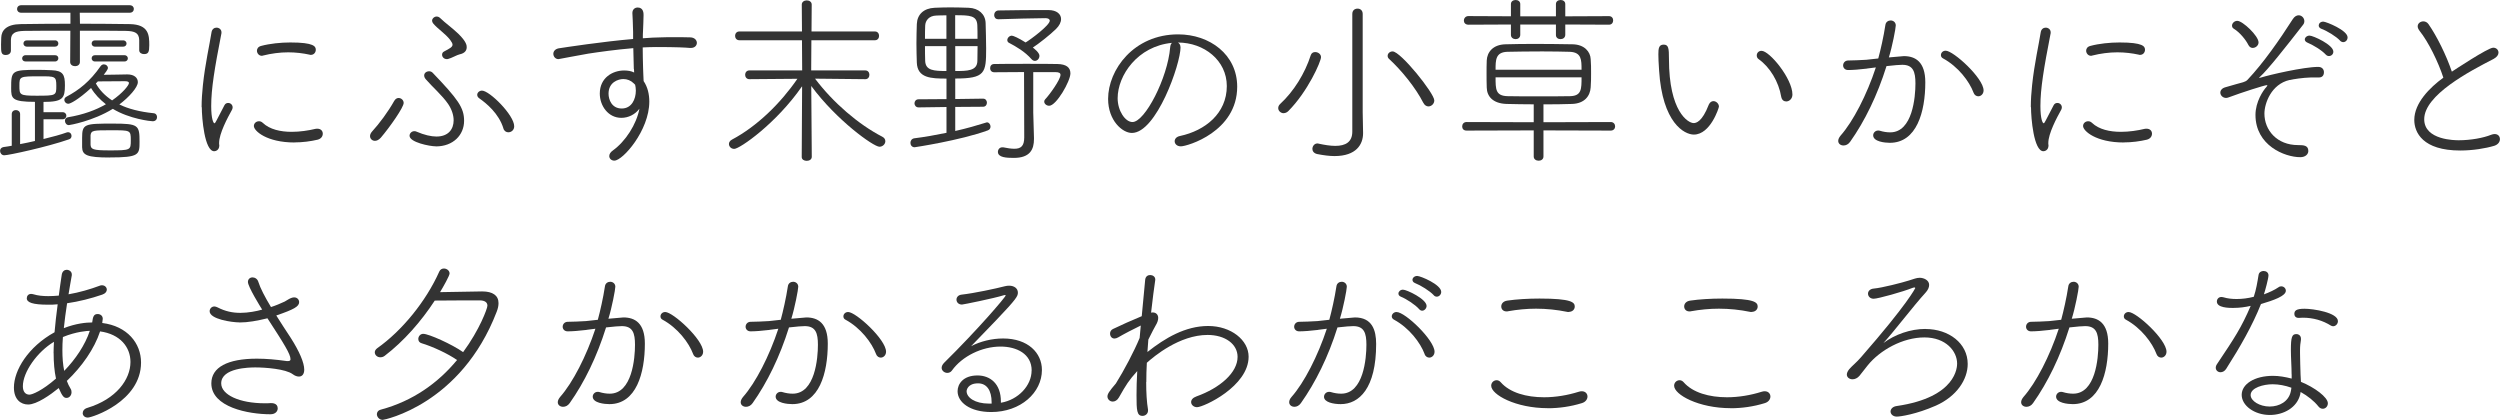<?xml version="1.0" encoding="UTF-8"?>
<svg id="b" data-name="レイヤー 2" xmlns="http://www.w3.org/2000/svg" width="382.68" height="64.25" viewBox="0 0 382.68 64.25">
  <defs>
    <style>
      .d {
        fill: #333;
      }
    </style>
  </defs>
  <g id="c" data-name="レイヤー 1">
    <g>
      <path class="d" d="M6.66,18.26v3.02c1.4-.34,2.63-.67,3.56-1.01.08-.03.14-.03.2-.03.34,0,.53.28.53.56,0,.22-.11.45-.39.53-3.3,1.15-9.24,2.44-9.91,2.44-.39,0-.64-.34-.64-.67,0-.28.17-.53.53-.59.39-.06.84-.11,1.26-.2v-4.84c0-.42.31-.62.64-.62.31,0,.64.2.64.62v4.59c.76-.14,1.54-.31,2.27-.48v-5.99c-3.56,0-3.64-.53-3.64-2.1,0-2.66.06-2.8,4.12-2.8.7,0,1.4.03,2.07.06,1.76.06,2.04.7,2.04,2.3,0,1.99-.31,2.55-3.28,2.55v1.57h2.91c.39,0,.59.28.59.53,0,.28-.2.56-.59.56h-2.91ZM21.31,6.13c-.03-1.09-.67-1.37-2.02-1.4-1.82-.03-4.4-.03-7.06-.03v4.79c0,.42-.36.64-.73.64-.39,0-.76-.22-.76-.64l.03-4.79c-2.74,0-5.38,0-7.06.03-1.43.03-2.02.36-2.04,1.4v1.62c0,.45-.39.67-.78.67-.73,0-.73-.45-.73-1.6,0-.34.03-.67.03-1.06.03-1.09.78-2.04,2.97-2.07,2.1-.03,4.82-.06,7.62-.06v-1.68H3.25c-.42,0-.64-.28-.64-.56,0-.31.22-.59.64-.59h16.6c.42,0,.64.28.64.56,0,.31-.22.59-.64.59h-7.64l.03,1.68c2.72,0,5.4.03,7.64.06,2.91.06,2.97,1.71,2.97,3.22,0,1.06-.14,1.37-.81,1.37-.36,0-.73-.2-.73-.59v-1.57ZM6.08,11.68c-3.08,0-3.11.03-3.11,1.43s0,1.54,2.63,1.54c3,0,3.02-.03,3.02-1.51s-.17-1.46-2.55-1.46ZM3.92,9.41c-.36,0-.53-.22-.53-.48,0-.22.17-.48.53-.48h4.51c.34,0,.5.22.5.48,0,.22-.17.48-.5.48H3.92ZM4.12,7.14c-.36,0-.53-.25-.53-.48,0-.25.17-.48.53-.48h4.31c.34,0,.5.25.5.48,0,.25-.17.48-.5.48h-4.31ZM10.53,19.15c-.36,0-.59-.34-.59-.67,0-.22.14-.48.45-.53,2.38-.39,4.31-1.12,5.82-1.99-.92-.73-1.71-1.54-2.27-2.49-1.99,1.82-3.19,2.41-3.47,2.41-.36,0-.62-.28-.62-.59,0-.17.08-.36.31-.48,1.96-1.04,3.61-2.35,5.24-4.68.14-.2.34-.28.5-.28.34,0,.62.25.62.56,0,.22-.45.81-.64,1.04,1.2,0,3.02-.06,3.56-.06h.06c1.06,0,1.6.53,1.6,1.18,0,.81-1.37,2.32-2.83,3.42,1.37.67,3.11,1.12,5.24,1.34.36.03.53.31.53.59,0,.34-.22.64-.67.64-.28,0-3.53-.34-6.1-1.9-3.05,1.88-6.61,2.49-6.72,2.49ZM16.77,24.11c-3.44,0-4.17-.36-4.2-1.57v-1.46c0-2.13.39-2.16,4.73-2.16,3.89,0,4.06.22,4.06,2.77,0,1.99-.03,2.41-4.59,2.41ZM13.86,22.12c.03.73.34.9,2.88.9,3.28,0,3.28-.03,3.28-1.57s-.06-1.51-3.05-1.51c-2.63,0-3.02,0-3.11.76v1.43ZM14.53,7.14c-.34,0-.5-.25-.5-.48,0-.25.17-.48.5-.48h4.31c.36,0,.53.25.53.48,0,.25-.17.48-.53.48h-4.31ZM14.53,9.41c-.34,0-.5-.25-.5-.48,0-.25.17-.48.5-.48h4.51c.36,0,.53.25.53.48,0,.25-.17.48-.53.48h-4.51ZM19.74,12.71c0-.17-.17-.28-.62-.28-1.26,0-2.07.03-4.14.03-.08.11-.2.2-.31.31.56,1.01,1.4,1.88,2.49,2.6,1.62-1.12,2.58-2.32,2.58-2.66Z"/>
      <path class="d" d="M30.86,16.41c0-1.12.08-2.27.2-3.39.34-3.25,1.06-6.38,1.32-8.09.08-.48.42-.7.76-.7.39,0,.76.28.76.7v.14c-1.06,5.43-1.57,8.51-1.57,11.17,0,1.99.34,2.63.5,2.63.08,0,.2-.2.34-.48.06-.14,1.06-2.07,1.18-2.27.14-.28.36-.36.59-.36.34,0,.67.28.67.67,0,.11-.03.22-.08.34-.7,1.26-1.99,3.67-1.99,5.12v.14c0,.08.03.14.03.22,0,.76-.59.9-.78.9-1.48,0-1.9-5.07-1.9-6.75ZM45.08,21.81c-4.23,0-6.22-1.76-6.22-2.52,0-.42.36-.73.78-.73.2,0,.39.06.59.25,1.06,1.01,2.72,1.37,4.42,1.37,1.26,0,2.58-.2,3.61-.45.11-.03.22-.03.31-.03.56,0,.84.36.84.76s-.25.78-.78.92c-1.06.25-2.3.42-3.56.42ZM47.4,8.37c-1.01-.22-2.13-.36-3.28-.36-1.26,0-2.58.17-3.89.5-.06.03-.11.03-.17.03-.42,0-.73-.39-.73-.78,0-.31.2-.62.64-.73,1.34-.36,3-.53,4.48-.53,3.64,0,3.89.62,3.89,1.12,0,.39-.28.78-.76.78-.06,0-.11,0-.2-.03Z"/>
      <path class="d" d="M57.4,21.56c-.42,0-.76-.31-.76-.73,0-.22.11-.48.34-.73,1.06-1.15,2.44-3,3.36-4.65.2-.34.45-.45.67-.45.42,0,.78.34.78.76,0,.67-2.07,3.64-3.5,5.32-.31.34-.62.48-.9.48ZM66.72,22.4c-.95,0-4.03-.62-4.03-1.62,0-.36.31-.7.73-.7.08,0,.2,0,.31.06,1.23.53,2.27.76,3.08.76,1.82,0,2.63-1.12,2.63-2.49,0-.81-.31-1.71-.84-2.49-.92-1.34-2.38-2.58-3.39-3.75-.2-.22-.28-.42-.28-.62,0-.39.36-.64.76-.64.2,0,.39.08.53.22,3.89,4.06,4.82,5.35,4.82,7.36,0,2.18-1.68,3.92-4.31,3.92ZM68.6,9.02c-.08.03-.14.03-.2.03-.45,0-.73-.34-.73-.67,0-.2.08-.39.31-.5.84-.45,1.29-.67,1.29-1.04,0-.17-.11-.39-.36-.73-.76-.98-1.9-1.68-2.6-2.52-.11-.14-.17-.28-.17-.42,0-.34.34-.64.7-.64.2,0,.39.08.59.28.62.62,1.85,1.51,2.72,2.35,1.29,1.26,1.29,1.82,1.29,2.07,0,.45-.25.92-1.09,1.09-.34.06-1.26.59-1.74.7ZM77.06,19.66c-.7-2.3-2.63-3.86-3.67-4.59-.25-.17-.34-.36-.34-.56,0-.34.34-.64.73-.64,1.15,0,4.93,3.75,4.93,5.46,0,.59-.45.92-.9.92-.31,0-.62-.17-.76-.59Z"/>
      <path class="d" d="M97.02,10.56l-.08-3.19c-2.63.22-5.26.59-6.89.84-2.02.34-3.53.67-4.4.81-.06,0-.11.03-.17.03-.48,0-.78-.42-.78-.81,0-.36.25-.73.81-.84.9-.14,6.78-1.04,11.4-1.43v-1.09c-.03-1.79-.08-1.96-.11-2.86v-.03c0-.56.39-.84.81-.84.9,0,.9.9.9,1.15,0,.67-.06,1.74-.08,2.38-.03.39-.03.78-.03,1.18,1.06-.08,2.02-.14,2.8-.14.7-.03,1.32-.03,2.02-.03s1.43,0,2.41.03c.7,0,1.04.45,1.04.84s-.31.78-.92.78h-.14c-.67-.06-1.96-.14-5.21-.14-.64,0-1.32.03-2.02.06,0,1.04.03,2.16.06,3.25,0,.48.06,1.18.08,1.9.62.92.87,2.02.87,3.14,0,4.42-4.06,9.04-5.35,9.04-.45,0-.78-.31-.78-.7,0-.28.17-.59.53-.84,1.96-1.4,3.64-4.03,4.09-6.41-.67.9-1.71,1.4-2.77,1.4-2.02,0-3.3-1.85-3.3-3.72,0-2.44,1.99-3.53,3.72-3.53.56,0,1.09.08,1.54.31l-.03-.53ZM97.02,12.77c-.45-.45-1.01-.67-1.6-.67-.78,0-2.27.48-2.27,2.24,0,.92.5,2.27,2.02,2.27s2.16-1.43,2.16-2.74c0-.39-.06-.67-.11-.9l-.2-.2Z"/>
      <path class="d" d="M122.75,13.24c-3.92,5.66-9.52,9.55-10.36,9.55-.48,0-.81-.36-.81-.76,0-.22.14-.5.48-.67,3.81-2.02,7.42-5.54,10-9.3l-7.36.06c-.42,0-.64-.34-.64-.67s.22-.67.64-.67h8.09l-.03-4.62h-9.6c-.42,0-.64-.34-.64-.67s.22-.67.64-.67h9.6l-.03-4.12c0-.42.39-.64.76-.64.39,0,.76.22.76.64l-.03,4.12h9.72c.42,0,.62.34.62.67s-.2.67-.62.67h-9.74c0,1.88-.03,3.75-.03,4.62h8.29c.42,0,.62.34.62.67s-.2.67-.62.67l-7.7-.08c2.77,3.67,6.64,7,10.28,8.88.34.17.48.42.48.7,0,.42-.39.84-.9.84-.92,0-6.61-4.09-10.44-9.3l.08,10.84c0,.42-.39.62-.78.62s-.76-.2-.76-.59l.06-10.78Z"/>
      <path class="d" d="M146.22,16.38v3.67c1.74-.39,3.39-.87,4.73-1.29.06-.03.08-.03.14-.03.31,0,.53.34.53.64,0,.25-.11.48-.42.59-4.23,1.54-11.17,2.58-11.2,2.58-.42,0-.64-.34-.64-.67s.2-.64.59-.7c1.6-.2,3.28-.5,4.93-.84v-3.95l-4.28.06c-.39,0-.62-.31-.62-.62s.22-.62.62-.62l4.28-.03v-3.14c-2.38,0-4.45-.08-4.54-2.44-.03-.9-.06-1.9-.06-2.94s.03-2.07.06-2.97c.06-1.46,1.04-2.41,2.72-2.49.78-.03,1.57-.06,2.38-.06.95,0,1.9.03,2.83.06,1.54.06,2.55.98,2.6,2.32.03,1.26.08,2.63.08,3.92,0,3.75-.14,4.59-4.73,4.59v3.14l4.26-.06c.39,0,.59.31.59.62s-.2.62-.59.62l-4.26.03ZM144.87,2.35c-.53,0-1.06,0-1.54.03-1.12.03-1.68.76-1.71,1.54-.03.62-.03,1.29-.03,2.02h3.28v-3.58ZM144.87,7.06h-3.28c0,.78,0,1.57.03,2.3.08,1.43,1.32,1.51,3.25,1.51v-3.81ZM149.63,5.94c0-.76,0-1.51-.03-2.1-.08-1.48-1.15-1.51-3.39-1.51v3.61h3.42ZM146.22,7.06v3.81c1.82,0,3.36,0,3.39-1.54,0-.64.03-1.46.03-2.27h-3.42ZM156.77,11.03c-1.76,0-3.53.03-4.59.03-.42,0-.62-.31-.62-.62,0-.34.2-.64.62-.64,1.26-.03,3.14-.03,4.98-.03s3.64,0,4.73.03c1.29.03,1.96.5,1.96,1.43,0,1.2-2.16,4.96-3.25,4.96-.42,0-.76-.31-.76-.64,0-.11.03-.22.14-.34.67-.7,2.35-3.02,2.35-3.75,0-.28-.22-.42-.78-.42h-3.39v6.19l.11,3.86v.2c0,1.57-.59,2.88-3.08,2.88-1.12,0-2.44-.06-2.44-.92,0-.36.25-.7.67-.7h.14c.67.14,1.23.22,1.71.22,1.01,0,1.51-.42,1.51-1.74l-.03-10ZM152.77,2.94c-.39,0-.59-.31-.59-.64s.22-.67.64-.7c2.83-.06,4.96-.06,7.67-.06,1.26,0,1.93.62,1.93,1.37,0,.48-.25,1.01-.76,1.51-.9.9-2.66,2.27-3.56,2.86.22.17,1.01.78,1.01,1.26,0,.42-.31.78-.7.78-.17,0-.34-.08-.5-.25-1.04-1.18-2.35-1.93-3.47-2.52-.17-.08-.25-.25-.25-.42,0-.31.31-.67.7-.67.2,0,1.04.36,2.1,1.04.73-.42,3.7-2.63,3.7-3.33,0-.25-.25-.39-.67-.39-1.96.03-4.82.08-7.22.17h-.03Z"/>
      <path class="d" d="M180.71,7.22c0,2.6-3.7,13.13-7.45,13.13-1.46,0-3.64-1.9-3.64-5.21,0-4.45,3.92-9.88,10.72-9.88,4.82,0,9.04,3.08,9.04,8.01,0,6.89-7.64,9.13-8.62,9.13-.62,0-.95-.39-.95-.78,0-.34.25-.7.84-.81,3.78-.81,7.14-3.42,7.14-7.64,0-3.92-3.47-6.66-7.48-6.66.25.14.39.39.39.73ZM171.08,15.04c0,1.9,1.15,3.64,2.27,3.64,1.9,0,5.38-6.72,5.77-11.42.03-.34.11-.56.28-.7-5.26.5-8.32,4.98-8.32,8.48Z"/>
      <path class="d" d="M196.5,17.33c-.45,0-.84-.36-.84-.78,0-.22.08-.42.28-.62,2.1-1.93,3.81-4.7,4.7-7.48.11-.34.39-.48.67-.48.45,0,.9.31.9.78,0,.67-2.02,5.26-5.01,8.26-.22.22-.48.31-.7.31ZM207,2.13c0-.56.39-.81.81-.81.39,0,.78.25.78.81v15.06l.06,3.14v.06c0,1.71-1.04,3.5-4.37,3.5-.76,0-1.65-.11-2.66-.31-.5-.11-.73-.45-.73-.78,0-.42.31-.84.76-.84.06,0,.14,0,.2.03.92.2,1.79.34,2.55.34,1.57,0,2.6-.59,2.6-2.18V2.13ZM217.87,15.74c-1.18-2.32-3.33-4.96-5.24-6.72-.17-.14-.22-.31-.22-.48,0-.36.34-.67.76-.67,1.23,0,6.38,6.41,6.38,7.5,0,.53-.45.92-.9.92-.28,0-.59-.17-.78-.56Z"/>
      <path class="d" d="M236.26,19.96v4c0,.42-.36.64-.73.64-.39,0-.76-.22-.76-.64v-4l-10.28.03c-.48,0-.67-.31-.67-.64s.22-.67.67-.67l10.28.03v-2.74c-1.43,0-2.83-.03-4.14-.06-2.13-.06-3.02-1.18-3.05-2.49-.03-.78-.03-1.48-.03-2.16s0-1.34.03-2.02c.06-1.23.92-2.41,2.86-2.46,1.18-.03,2.72-.06,4.37-.06,1.99,0,4.12.03,5.91.06,1.82.03,2.72,1.15,2.77,2.27.06.7.06,1.4.06,2.13s0,1.43-.06,2.18c-.08,1.34-.95,2.49-2.86,2.55-1.48.06-2.94.06-4.37.06v2.74l10.3-.03c.45,0,.67.34.67.67,0,.31-.22.64-.67.64l-10.3-.03ZM239.6,3.75v1.57c0,.45-.36.67-.73.67s-.7-.22-.7-.62v-1.62h-5.46v1.57c0,.45-.36.67-.7.67-.36,0-.73-.22-.73-.64v-1.6l-6.5.03c-.48,0-.7-.31-.7-.62,0-.36.25-.7.7-.7l6.5.03V.62c0-.42.36-.62.73-.62.34,0,.7.2.7.62v1.88h5.46V.62c0-.42.36-.62.73-.62.34,0,.7.2.7.62v1.88l6.69-.03c.45,0,.64.34.64.64,0,.34-.2.67-.64.67l-6.69-.03ZM242.09,10.67c0-1.51,0-2.66-1.79-2.74-1.04-.03-2.6-.06-4.23-.06-1.96,0-4.03.03-5.35.06-1.79.06-1.79,1.26-1.79,2.74h13.16ZM228.93,11.84c0,1.82,0,2.83,1.82,2.88,1.32.03,3,.03,4.73.03s3.47,0,4.9-.03c1.71-.06,1.71-1.09,1.71-2.88h-13.16Z"/>
      <path class="d" d="M262.28,15.48c.42,0,.84.39.84.84,0,.17-1.29,4.28-3.84,4.28-1.43,0-4.82-1.76-5.32-9.83-.08-1.23-.11-1.82-.11-2.46,0-.87.06-1.48.81-1.48s.81.56.81,2.18c0,8.09,2.94,9.83,3.78,9.83.34,0,1.29-.14,2.32-2.83.17-.36.42-.53.7-.53ZM272.66,14.84c-.39-2.35-1.74-4.56-3.44-5.77-.22-.14-.31-.36-.31-.59,0-.36.28-.7.73-.7,1.23,0,4.73,4.26,4.73,6.69,0,.67-.5,1.06-.95,1.06-.36,0-.67-.22-.76-.7Z"/>
      <path class="d" d="M285.8,10.5c-1.15.14-2.21.22-2.91.22-.5,0-.76-.36-.76-.7,0-.36.25-.73.73-.76.92-.03,1.79-.03,2.83-.11l1.82-.2c.36-1.32.81-3.3,1.09-5.12.06-.48.45-.7.81-.7.39,0,.78.28.78.76,0,.42-.53,3.22-1.06,4.9,2.18-.2,2.21-.2,2.3-.2,1.76,0,3.28.87,3.28,4,0,4.54-1.32,9.27-5.43,9.27-.73,0-2.55-.17-2.55-1.15,0-.36.31-.73.76-.73.08,0,.17,0,.25.03.56.17,1.09.25,1.6.25,3.44,0,3.86-5.46,3.86-7.48,0-1.79-.34-2.86-2.02-2.86-.42,0-1.18.06-2.41.2-1.4,4.48-3.33,8.43-5.57,11.59-.28.39-.64.56-1.01.56-.45,0-.81-.28-.81-.7,0-.25.11-.5.36-.81,1.93-2.18,4.03-6.27,5.4-10.44l-1.34.17ZM302.09,14.17c-.64-1.71-2.35-3.98-4.68-5.24-.22-.11-.31-.31-.31-.5,0-.34.28-.67.73-.67,1.18,0,5.8,4.2,5.8,6.08,0,.53-.39.9-.81.9-.28,0-.59-.17-.73-.56Z"/>
      <path class="d" d="M310.86,16.41c0-1.12.08-2.27.2-3.39.34-3.25,1.06-6.38,1.32-8.09.08-.48.42-.7.76-.7.39,0,.76.28.76.7v.14c-1.06,5.43-1.57,8.51-1.57,11.17,0,1.99.34,2.63.5,2.63.08,0,.2-.2.34-.48.06-.14,1.06-2.07,1.18-2.27.14-.28.36-.36.59-.36.34,0,.67.28.67.67,0,.11-.03.22-.08.34-.7,1.26-1.99,3.67-1.99,5.12v.14c0,.08.03.14.03.22,0,.76-.59.9-.78.9-1.48,0-1.9-5.07-1.9-6.75ZM325.08,21.81c-4.23,0-6.22-1.76-6.22-2.52,0-.42.36-.73.78-.73.2,0,.39.06.59.25,1.06,1.01,2.72,1.37,4.42,1.37,1.26,0,2.58-.2,3.61-.45.11-.03.22-.03.31-.03.56,0,.84.36.84.76s-.25.78-.78.92c-1.06.25-2.3.42-3.56.42ZM327.4,8.37c-1.01-.22-2.13-.36-3.28-.36-1.26,0-2.58.17-3.89.5-.06.03-.11.03-.17.03-.42,0-.73-.39-.73-.78,0-.31.2-.62.64-.73,1.34-.36,3-.53,4.48-.53,3.64,0,3.89.62,3.89,1.12,0,.39-.28.78-.76.78-.06,0-.11,0-.2-.03Z"/>
      <path class="d" d="M350.48,12.24c-2.83.64-3.86,3.61-3.86,5.15,0,2.52,1.9,4.82,5.15,4.82.84,0,1.57.03,1.57.9,0,.48-.42.95-1.23.95-2.38,0-6.86-1.79-6.86-6.47,0-2.02,1.2-3.78,1.68-4.28.08-.11.14-.2.14-.25,0-.03-.03-.03-.06-.03-.36,0-3.84,1.12-5.88,1.88-.14.06-.28.08-.39.08-.48,0-.87-.39-.87-.81,0-.34.25-.67.73-.81l1.74-.5c.78-.22,1.37-.31,1.68-.64,2.44-2.58,4.93-6.16,6.92-9.27.28-.45.62-.62.92-.62.48,0,.87.42.87.9,0,.2-.06.39-.2.56-2.66,3.42-5.4,6.89-6.61,7.98-.06.06-.11.08-.11.11s.03.03.06.03c.06,0,.14-.03.25-.06,1.23-.39,6.5-1.62,8.74-1.62.59,0,.87.39.87.81,0,.73-.53.81-.78.81h-1.26c-1.15.03-2.63.25-3.19.39ZM344.85,7.34c-.28,0-.53-.14-.7-.48-.34-.7-1.26-1.88-2.21-2.46-.2-.11-.28-.28-.28-.48,0-.36.36-.73.81-.73.81,0,3.25,2.3,3.25,3.3,0,.48-.45.84-.87.84ZM356.02,8.37c-.59-.67-1.99-1.51-2.83-1.85-.25-.11-.39-.28-.39-.48,0-.28.31-.59.73-.59.53,0,3.64,1.4,3.64,2.46,0,.39-.31.67-.67.67-.17,0-.34-.06-.48-.22ZM358.2,6.22c-.59-.64-2.02-1.51-2.88-1.82-.28-.11-.39-.31-.39-.5,0-.28.25-.59.7-.59.42,0,3.72,1.32,3.72,2.41,0,.42-.31.73-.67.73-.17,0-.34-.08-.48-.22Z"/>
      <path class="d" d="M370.36,4.7c-.2-.25-.28-.48-.28-.67,0-.45.42-.76.87-.76.28,0,.59.14.78.42,1.29,1.85,2.74,4.79,3.58,7.28.22-.14,5.52-3.67,6.33-3.67.48,0,.81.34.81.76,0,.31-.22.67-.73.95-3.7,1.9-10.64,5.54-10.64,9.24,0,3.22,4.76,3.22,5.29,3.22,1.85,0,3.78-.36,4.96-.84.2-.08.39-.11.53-.11.53,0,.81.36.81.78,0,.39-.25.81-.84,1.01-1.4.42-3.33.73-5.24.73-5.74,0-7.03-2.77-7.03-4.68,0-2.6,2.38-4.96,4.45-6.47-.76-2.35-2.3-5.52-3.67-7.2Z"/>
      <path class="d" d="M10.22,58.28c.17.45.36.87.59,1.23.11.17.14.36.14.53,0,.48-.34.87-.76.87-.39,0-.64-.2-1.2-1.51-1.23,1.01-3.36,2.52-4.68,2.52-1.12,0-2.18-.76-2.18-2.6,0-2.63,2.16-6.22,6.22-8.46.11-1.34.28-2.74.48-4.28-.5.06-1.01.06-1.48.06-2.35,0-3.25-.34-3.25-.98,0-.34.22-.67.67-.67.11,0,.22.03.36.06.64.2,1.4.28,2.27.28.5,0,1.04-.03,1.6-.08.14-1.04.28-2.1.45-3.19.08-.53.42-.76.76-.76.39,0,.78.28.78.7v.14c-.17,1.01-.36,1.99-.5,2.91,1.62-.28,3.3-.76,4.79-1.32.11-.06.22-.06.34-.06.42,0,.73.31.73.67,0,.28-.2.59-.7.76-1.71.59-3.58,1.06-5.38,1.32-.2,1.37-.39,2.63-.5,3.81,1.88-.73,3.42-.87,4.34-.87.11-.9.25-1.29.84-1.29.39,0,.78.25.78.73t-.08.64c3.84.48,5.94,3.11,5.94,6.05,0,5.99-7.5,8.43-8.15,8.43-.5,0-.78-.34-.78-.67s.22-.67.7-.81c4.45-1.34,6.61-4.37,6.61-7.03,0-2.27-1.57-4.26-4.65-4.68-.87,2.66-2.8,5.4-5.07,7.56ZM8.2,54.06c0-.56.03-1.15.06-1.74-2.58,1.54-4.76,4.65-4.76,6.8,0,.87.42,1.29,1.01,1.29.42,0,1.96-.62,4.06-2.46-.25-1.15-.36-2.44-.36-3.89ZM9.63,51.59c-.06.7-.08,1.37-.08,1.99,0,1.18.08,2.24.28,3.19,1.74-1.79,3.19-3.95,3.92-6.13-.34,0-2.1.11-4.12.95Z"/>
      <path class="d" d="M36.65,49.35c-1.12,0-4.56-.48-4.56-1.71,0-.36.28-.73.73-.73.14,0,.31.06.48.14,1.2.62,2.32.84,3.5.84s2.49-.25,3.33-.5c-.25-.39-2.18-3.5-2.18-4.23,0-.45.34-.7.7-.7s.76.22.9.7c.28.92,1.01,2.32,1.93,3.84.7-.22,1.43-.53,2.1-.84.39-.2.53-.36.95-.53.2-.08.34-.11.5-.11.48,0,.76.36.76.73,0,.67-.81,1.12-3.5,2.04.73,1.18,1.51,2.35,2.21,3.42,1.29,2.02,2.07,3.78,2.07,4.87,0,.67-.31,1.06-.81,1.06-.28,0-.62-.11-.95-.36-1.09-.81-4.2-1.04-5.71-1.04-.92,0-5.24.06-5.24,2.44,0,1.74,2.77,3.05,6.69,3.05.31,0,.59,0,.9-.03.22,0,1.06,0,1.06.81,0,.45-.36.9-1.12.9-3.39,0-9.04-1.09-9.04-4.73,0-2.46,2.49-3.78,6.97-3.78,1.46,0,2.94.14,4.37.34.14.03.25.03.36.03.28,0,.42-.08.42-.28,0-.78-.95-2.3-3.53-6.27-1.62.39-2.97.64-4.28.64Z"/>
      <path class="d" d="M64.51,52.52c-.34-.08-.48-.36-.48-.64,0-.36.28-.78.76-.78.84,0,4.4,1.6,6.1,2.8,2.52-3.42,3.72-6.69,3.72-7.11,0-.5-.39-.81-1.2-.81-1.37,0-4.12,0-6.86.03-2.1,3.22-4.76,6.24-7.67,8.46-.22.17-.45.22-.67.22-.48,0-.84-.36-.84-.76,0-.22.11-.42.36-.62,3.78-2.66,7.48-7.17,9.52-11.76.14-.31.42-.45.7-.45.42,0,.87.31.87.76,0,.34-.98,2.07-1.46,2.86l6.38-.11h.08c1.6,0,2.49.62,2.49,1.79,0,.39-.08.81-.28,1.32-5.46,14.2-17.22,16.55-17.44,16.55-.53,0-.9-.45-.9-.87,0-.28.17-.59.62-.7,4.9-1.32,8.76-4.09,11.65-7.59-1.4-.98-3.75-2.07-5.46-2.58Z"/>
      <path class="d" d="M89.8,50.5c-1.15.14-2.21.22-2.91.22-.5,0-.76-.36-.76-.7,0-.36.25-.73.73-.76.92-.03,1.79-.03,2.83-.11l1.82-.2c.36-1.32.81-3.3,1.09-5.12.06-.48.45-.7.81-.7.39,0,.78.28.78.76,0,.42-.53,3.22-1.06,4.9,2.18-.2,2.21-.2,2.3-.2,1.76,0,3.28.87,3.28,4,0,4.54-1.32,9.27-5.43,9.27-.73,0-2.55-.17-2.55-1.15,0-.36.31-.73.76-.73.08,0,.17,0,.25.03.56.17,1.09.25,1.6.25,3.44,0,3.86-5.46,3.86-7.48,0-1.79-.34-2.86-2.02-2.86-.42,0-1.18.06-2.41.2-1.4,4.48-3.33,8.43-5.57,11.59-.28.39-.64.56-1.01.56-.45,0-.81-.28-.81-.7,0-.25.11-.5.36-.81,1.93-2.18,4.03-6.27,5.4-10.44l-1.34.17ZM106.09,54.17c-.64-1.71-2.35-3.98-4.68-5.24-.22-.11-.31-.31-.31-.5,0-.34.28-.67.73-.67,1.18,0,5.8,4.2,5.8,6.08,0,.53-.39.9-.81.9-.28,0-.59-.17-.73-.56Z"/>
      <path class="d" d="M117.8,50.5c-1.15.14-2.21.22-2.91.22-.5,0-.76-.36-.76-.7,0-.36.25-.73.73-.76.92-.03,1.79-.03,2.83-.11l1.82-.2c.36-1.32.81-3.3,1.09-5.12.06-.48.45-.7.81-.7.39,0,.78.28.78.76,0,.42-.53,3.22-1.06,4.9,2.18-.2,2.21-.2,2.3-.2,1.76,0,3.28.87,3.28,4,0,4.54-1.32,9.27-5.43,9.27-.73,0-2.55-.17-2.55-1.15,0-.36.31-.73.76-.73.08,0,.17,0,.25.03.56.17,1.09.25,1.6.25,3.44,0,3.86-5.46,3.86-7.48,0-1.79-.34-2.86-2.02-2.86-.42,0-1.18.06-2.41.2-1.4,4.48-3.33,8.43-5.57,11.59-.28.39-.64.56-1.01.56-.45,0-.81-.28-.81-.7,0-.25.11-.5.36-.81,1.93-2.18,4.03-6.27,5.4-10.44l-1.34.17ZM134.09,54.17c-.64-1.71-2.35-3.98-4.68-5.24-.22-.11-.31-.31-.31-.5,0-.34.28-.67.73-.67,1.18,0,5.8,4.2,5.8,6.08,0,.53-.39.9-.81.9-.28,0-.59-.17-.73-.56Z"/>
      <path class="d" d="M157.92,56.72c0-2.55-2.3-3.67-4.76-3.67-2.86,0-5.88,1.48-7.45,3.67-.17.25-.45.36-.7.36-.45,0-.87-.34-.87-.78,0-.22.11-.5.39-.78,5.01-4.93,9.41-10.05,9.41-10.3,0-.03-.03-.06-.08-.06s-.11,0-.2.03c-1.51.48-6.24,1.43-6.41,1.43-.53,0-.84-.36-.84-.76,0-.34.25-.7.78-.76,1.96-.22,5.21-.92,6.64-1.29.22-.06.45-.08.64-.08.78,0,1.34.42,1.34,1.06,0,.53-.17.92-3.3,4.2l-3.86,4c1.4-.73,3.16-1.18,4.9-1.18,3.81,0,5.94,2.21,5.94,4.82,0,3.47-3.25,6.44-7.76,6.44-3.28,0-5.15-1.51-5.15-3.19,0-1.06.81-2.41,3.05-2.41,1.93,0,3.58,1.26,3.58,3.98v.2c2.66-.45,4.7-2.63,4.7-4.93ZM151.79,61.59c0-1.85-.76-2.91-2.07-2.91-1.6,0-1.76,1.04-1.76,1.2,0,.95,1.23,1.9,3.44,1.9h.39v-.2Z"/>
      <path class="d" d="M175.45,58.48c0,1.6.08,3.05.28,4.23v.14c0,.5-.42.81-.84.81-.87,0-.92-.84-.92-3.16,0-1.09.03-2.35.11-3.7-1.34,1.51-1.62,1.96-2.8,4.03-.25.45-.62.64-.95.64-.42,0-.81-.34-.81-.78,0-.39.28-.81,1.29-1.99,1.23-1.96,2.8-4.93,3.64-6.97l.17-1.9c-.84.39-2.77,1.4-3.47,1.82-.2.11-.39.17-.56.17-.42,0-.67-.36-.67-.76,0-.28.14-.56.45-.7,1.23-.59,2.88-1.34,4.4-1.96l.53-5.6c.06-.48.39-.7.76-.7.39,0,.78.25.78.67v.08c-.17,1.2-.42,2.97-.64,5.01.08-.03.2-.03.28-.03.45,0,.81.31.81.84,0,.31-.11.7-.39,1.15-.17.28-.59,1.09-1.12,2.16l-.14,1.9c2.69-2.13,5.8-3.98,9.3-3.98s6.19,2.16,6.19,4.7c0,4.54-6.89,7.73-7.9,7.73-.5,0-.9-.36-.9-.78,0-.34.25-.67.81-.87,3.61-1.29,6.3-3.64,6.3-6.05,0-1.96-1.9-3.36-4.59-3.36-4.31,0-8.23,3.3-9.3,4.26-.06,1.01-.08,1.99-.08,2.94Z"/>
      <path class="d" d="M201.77,50.5c-1.15.14-2.21.22-2.91.22-.5,0-.76-.36-.76-.7,0-.36.25-.73.73-.76.92-.03,1.79-.03,2.83-.11l1.82-.2c.36-1.32.81-3.3,1.09-5.12.06-.48.45-.7.81-.7.39,0,.78.28.78.76,0,.42-.53,3.22-1.06,4.9,2.18-.2,2.21-.2,2.3-.2,2.63,0,3.25,1.93,3.25,4.06,0,6.8-2.6,9.21-5.43,9.21-1.09,0-2.55-.28-2.55-1.12,0-.39.31-.76.78-.76.08,0,.17,0,.25.03.56.17,1.09.25,1.6.25,3.44,0,3.86-5.46,3.86-7.48,0-1.79-.34-2.86-2.02-2.86-.42,0-1.18.06-2.41.2-1.4,4.48-3.36,8.43-5.6,11.59-.28.39-.64.56-.98.56-.45,0-.81-.28-.81-.7,0-.22.08-.5.36-.81,1.93-2.18,4.03-6.27,5.4-10.44l-1.34.17ZM218.06,54.17c-.64-1.71-2.35-3.98-4.68-5.24-.22-.11-.34-.31-.34-.5,0-.34.31-.67.73-.67,1.34,0,5.82,4.31,5.82,6.08,0,.53-.39.9-.81.9-.28,0-.59-.17-.73-.56ZM217.22,47.31c-.59-.67-1.96-1.57-2.8-1.9-.25-.11-.36-.28-.36-.48,0-.28.28-.59.7-.59.56,0,3.61,1.43,3.61,2.49,0,.39-.34.73-.67.73-.17,0-.34-.08-.48-.25ZM219.46,45.18c-.59-.64-1.99-1.51-2.86-1.85-.28-.11-.39-.31-.39-.5,0-.28.28-.59.73-.59.5,0,3.67,1.32,3.67,2.44,0,.42-.34.73-.67.73-.17,0-.34-.06-.48-.22Z"/>
      <path class="d" d="M236.91,62.48c-4.9,0-8.65-2.07-8.65-3.44,0-.48.39-.84.84-.84.22,0,.45.11.62.31,1.4,1.6,3.92,2.3,6.64,2.3,1.76,0,3.61-.31,5.29-.84.17-.06.34-.08.48-.08.56,0,.87.39.87.81,0,.39-.28.84-.87,1.01-1.71.53-3.5.78-5.21.78ZM240.13,47.76c-.08,0-.17,0-.28-.03-1.51-.31-3.11-.48-4.73-.48-1.43,0-2.86.14-4.26.39-.08.03-.17.03-.25.03-.53,0-.81-.36-.81-.76s.28-.81.95-.9c1.37-.2,3.16-.31,4.9-.31,4.96,0,5.4.59,5.4,1.23,0,.42-.34.81-.92.81Z"/>
      <path class="d" d="M264.91,62.48c-4.9,0-8.65-2.07-8.65-3.44,0-.48.39-.84.84-.84.22,0,.45.11.62.31,1.4,1.6,3.92,2.3,6.64,2.3,1.76,0,3.61-.31,5.29-.84.17-.06.34-.08.48-.08.56,0,.87.39.87.81,0,.39-.28.84-.87,1.01-1.71.53-3.5.78-5.21.78ZM268.13,47.76c-.08,0-.17,0-.28-.03-1.51-.31-3.11-.48-4.73-.48-1.43,0-2.86.14-4.26.39-.08.03-.17.03-.25.03-.53,0-.81-.36-.81-.76s.28-.81.95-.9c1.37-.2,3.16-.31,4.9-.31,4.96,0,5.4.59,5.4,1.23,0,.42-.34.81-.92.81Z"/>
      <path class="d" d="M294.73,50.36c3.61,0,6.47,2.21,6.47,5.35,0,2.38-1.68,4.96-4.87,6.38-3,1.32-5.43,1.68-5.99,1.68-.59,0-.95-.39-.95-.78,0-.36.31-.76.95-.84,9.21-1.34,9.24-6.05,9.24-6.5,0-1.88-1.71-4-5.01-4s-6.78,1.93-8.68,4.28l-1.26,1.6c-.31.36-.7.53-1.06.53-.45,0-.87-.28-.87-.73,0-.22.11-.5.36-.81.48-.56,1.15-1.06,1.82-1.85,7.17-8.2,8.29-10.56,8.29-10.56,0-.08-.06-.11-.11-.11-.08,0-.2.03-.34.08-1.37.56-5.26,1.65-5.91,1.65-.56,0-.87-.39-.87-.78,0-.36.28-.73.9-.78,1.26-.11,4.31-.9,5.35-1.23.73-.22,1.18-.42,1.65-.42.64,0,1.46.36,1.46,1.09,0,.36-.17.78-.56,1.2-1.85,2.02-4.82,5.94-6.44,7.7,1.76-1.32,4.14-2.16,6.44-2.16Z"/>
      <path class="d" d="M313.8,50.5c-1.15.14-2.21.22-2.91.22-.5,0-.76-.36-.76-.7,0-.36.25-.73.73-.76.92-.03,1.79-.03,2.83-.11l1.82-.2c.36-1.32.81-3.3,1.09-5.12.06-.48.45-.7.81-.7.39,0,.78.28.78.76,0,.42-.53,3.22-1.06,4.9,2.18-.2,2.21-.2,2.3-.2,1.76,0,3.28.87,3.28,4,0,4.54-1.32,9.27-5.43,9.27-.73,0-2.55-.17-2.55-1.15,0-.36.31-.73.76-.73.08,0,.17,0,.25.03.56.17,1.09.25,1.6.25,3.44,0,3.86-5.46,3.86-7.48,0-1.79-.34-2.86-2.02-2.86-.42,0-1.18.06-2.41.2-1.4,4.48-3.33,8.43-5.57,11.59-.28.39-.64.56-1.01.56-.45,0-.81-.28-.81-.7,0-.25.11-.5.36-.81,1.93-2.18,4.03-6.27,5.4-10.44l-1.34.17ZM330.09,54.17c-.64-1.71-2.35-3.98-4.68-5.24-.22-.11-.31-.31-.31-.5,0-.34.28-.67.73-.67,1.18,0,5.8,4.2,5.8,6.08,0,.53-.39.9-.81.9-.28,0-.59-.17-.73-.56Z"/>
      <path class="d" d="M341.94,47.14c-.81,0-2.6-.03-2.6-.98,0-.36.25-.7.7-.7.11,0,.22.03.36.06.56.17,1.23.25,1.96.25.84,0,1.76-.11,2.63-.34.36-1.06.56-2.27.73-3.33.06-.42.42-.62.76-.62.39,0,.76.22.76.67,0,.48-.53,2.41-.7,2.91.84-.31,1.62-.67,2.24-1.09.14-.11.28-.14.42-.14.39,0,.7.31.7.67,0,.81-1.85,1.46-3.81,2.04-1.29,3.25-3.19,6.58-5.32,9.91-.22.36-.56.53-.87.53-.39,0-.73-.28-.73-.7,0-.17.06-.36.2-.56,2.72-4.06,3.7-5.54,5.15-8.9-.87.2-1.74.31-2.58.31ZM350.78,57.3c0-1.09-.11-2.58-.11-3.7,0-2.02.17-2.46.84-2.46.36,0,.7.25.7.7v.17c-.08.53-.14.92-.14,1.57v.48c0,1.06.06,2.32.08,3.3,0,.34.06.73.06,1.09,2.07.84,4.12,2.35,4.12,3.28,0,.48-.36.84-.78.84-.22,0-.48-.11-.67-.36-.64-.81-1.62-1.6-2.72-2.21l-.06.36c-.48,2.04-2.55,3.16-4.65,3.16-2.35,0-4.31-1.43-4.31-3.08s1.96-2.91,4.79-2.91c.92,0,1.9.17,2.86.42v-.64ZM347.87,58.82c-1.4,0-3.36.53-3.36,1.65,0,.92,1.4,1.76,2.91,1.76s2.88-.78,3.22-2.24c.06-.22.08-.45.11-.64-.95-.34-1.93-.53-2.88-.53ZM356.83,49.86c-1.29-.81-2.74-1.23-4.34-1.23-.2,0-.39.03-.59.03h-.06c-.42,0-.64-.28-.64-.59,0-.5.25-.81,1.57-.81s5.1.59,5.1,1.9c0,.42-.34.78-.73.78-.08,0-.2-.03-.31-.08Z"/>
    </g>
  </g>
</svg>